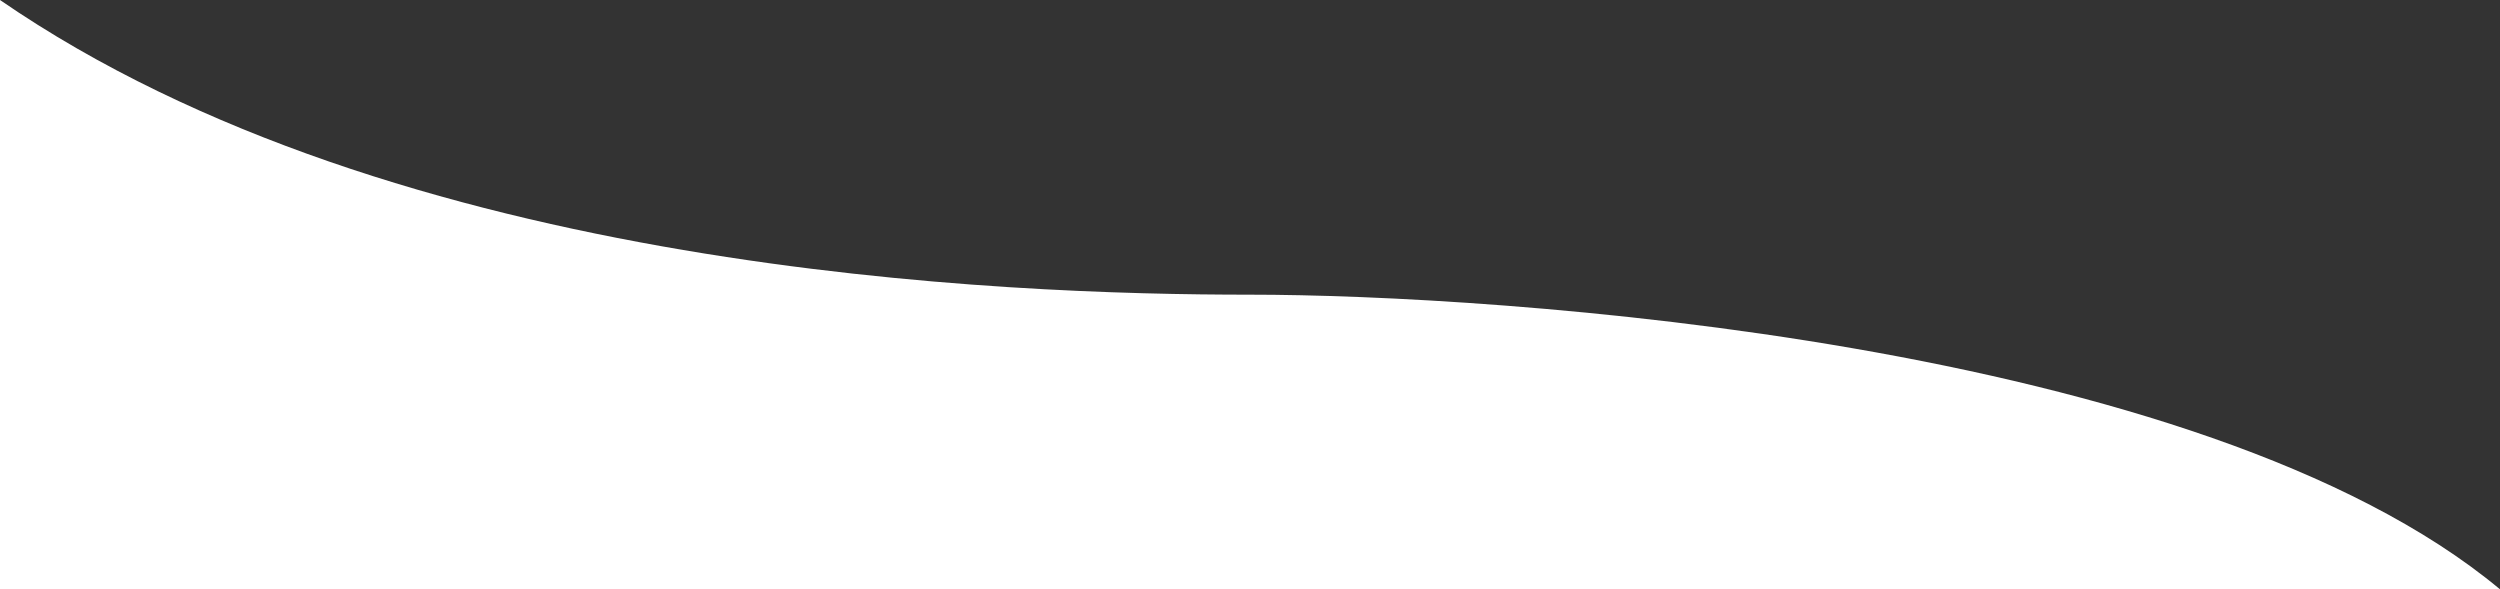 <svg xmlns="http://www.w3.org/2000/svg" xml:space="preserve" style="enable-background:new 0 0 690.42 162.75" viewBox="0 0 690.42 162.75"><rect x="0" y="0" width="690.42" height="162.75" fill="#333333" stroke="none"/><path d="M690.42 162.75H0V0c109.83 75.6 278.19 81.38 345.21 81.38s262.47 12.45 345.21 81.37z" style="fill:#fff"/></svg>